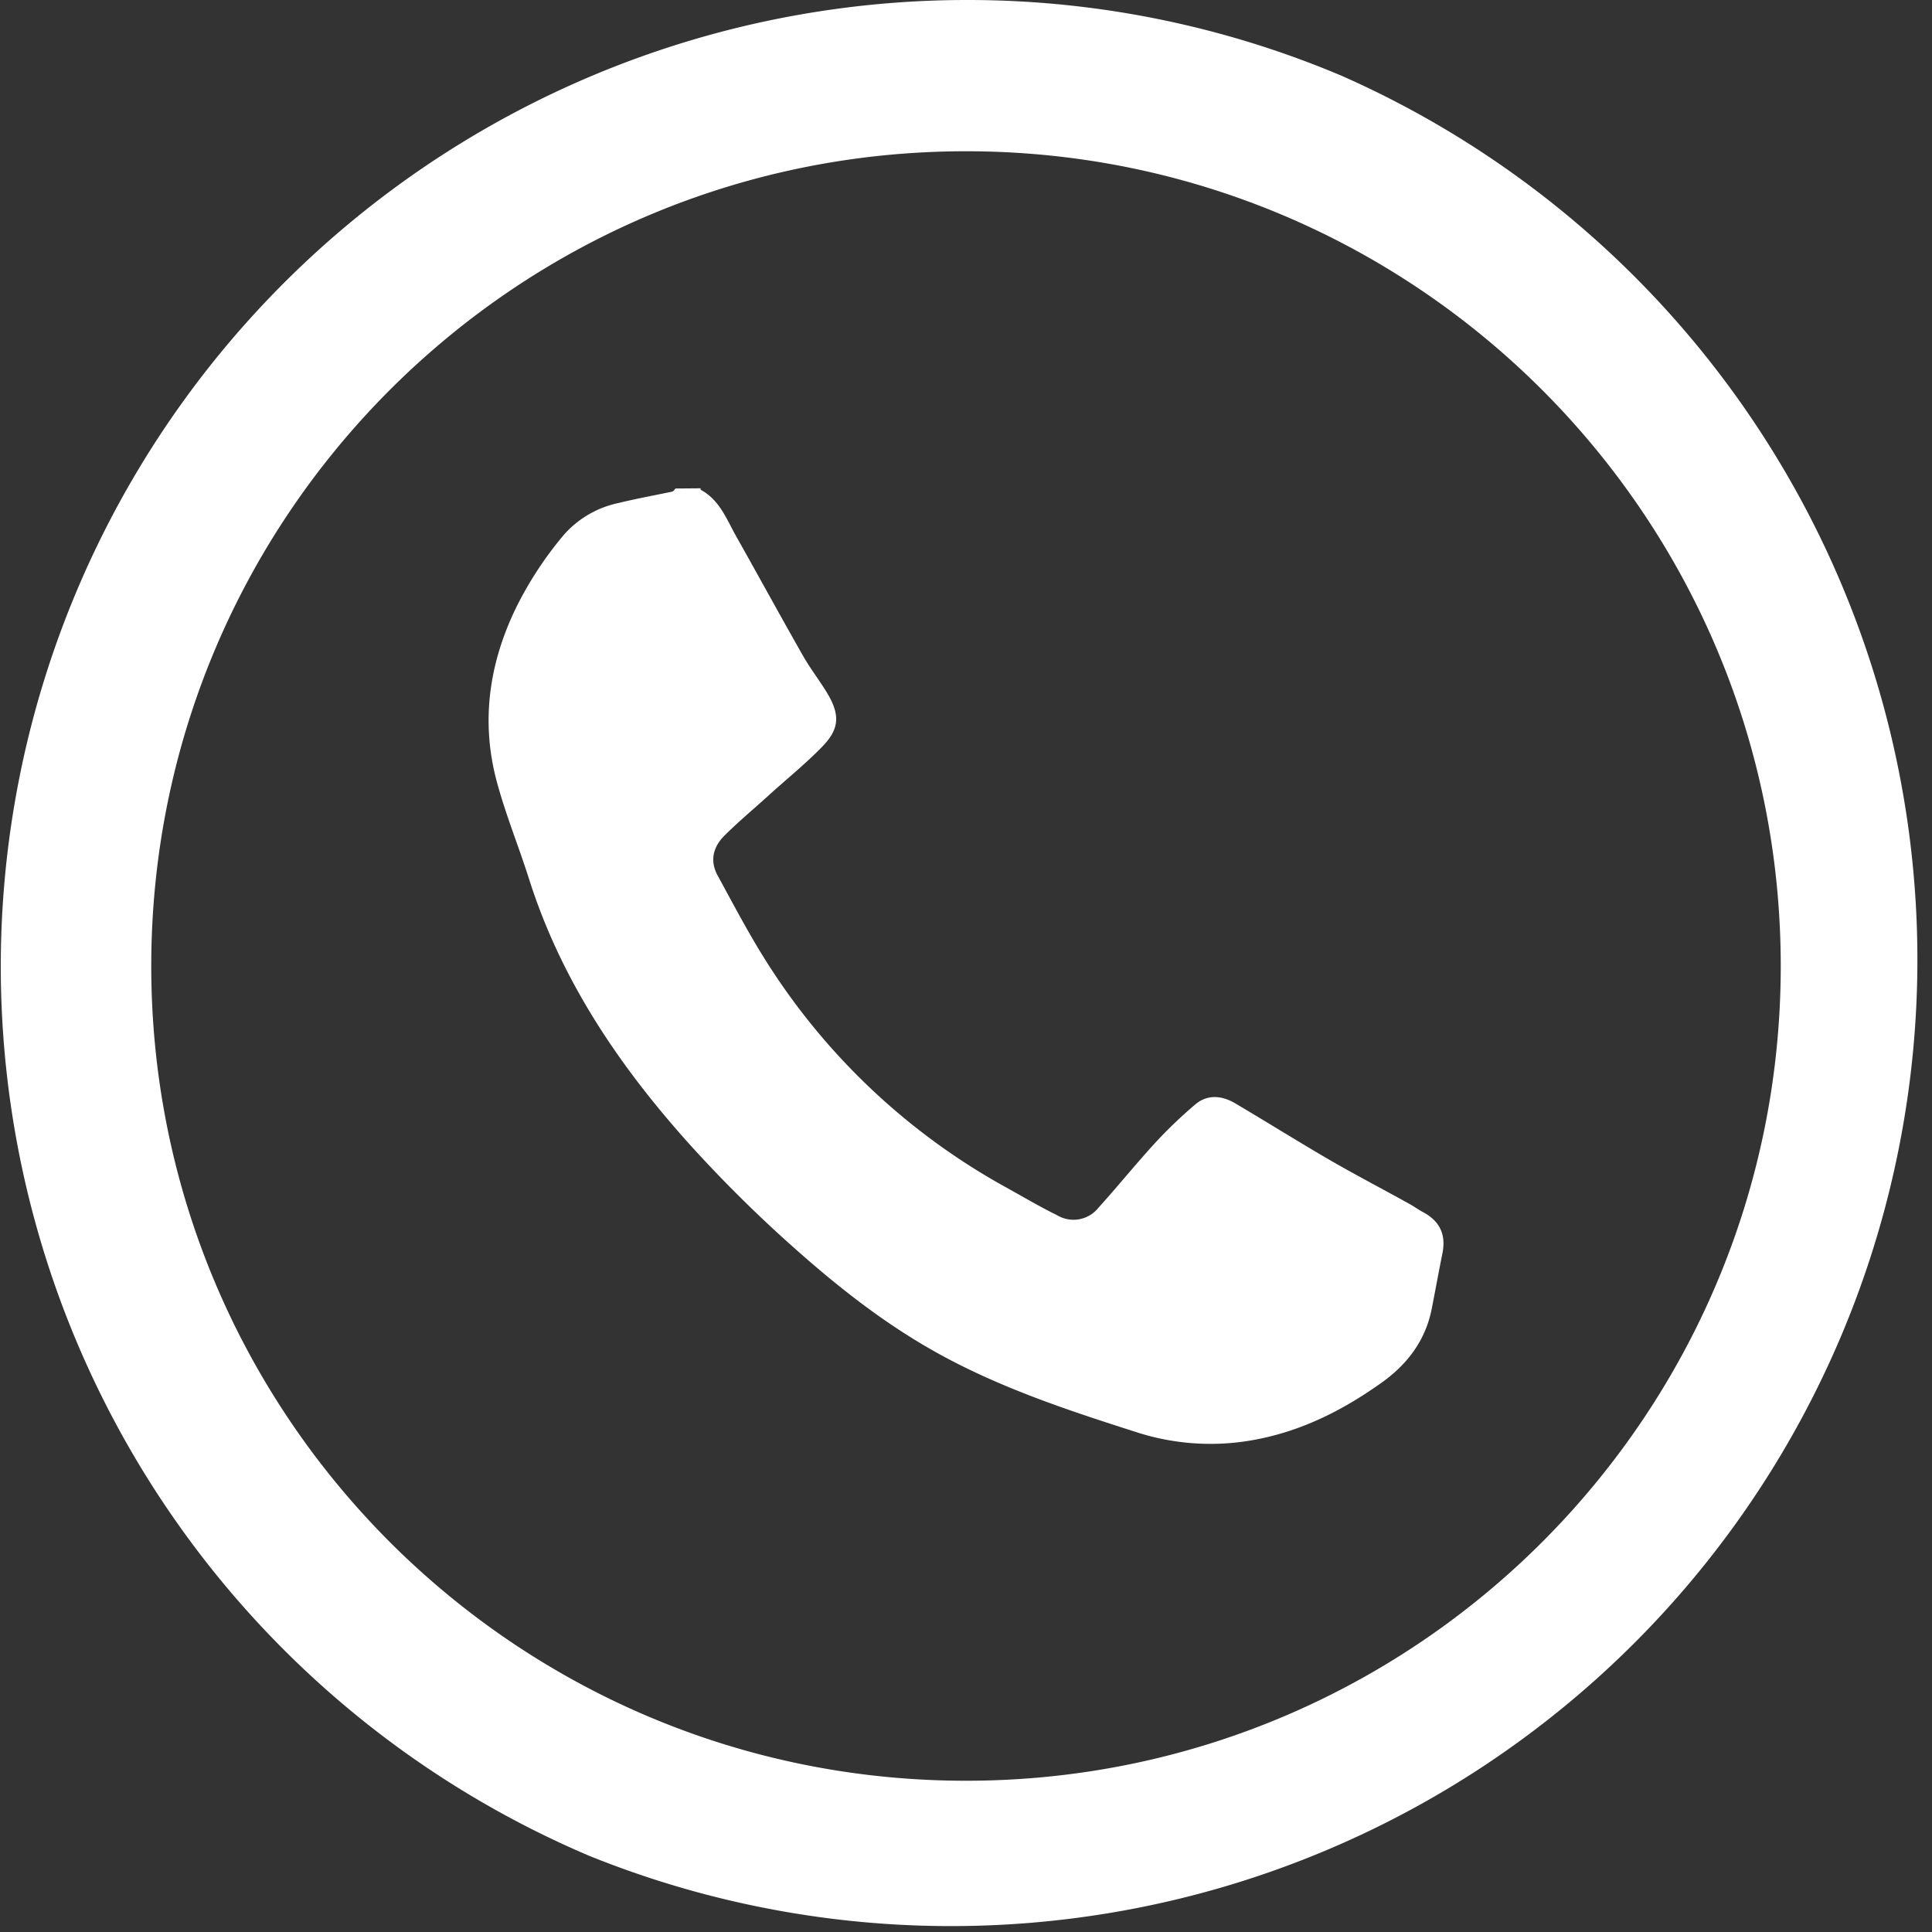 <svg xmlns="http://www.w3.org/2000/svg" viewBox="0 0 487.8 487.8"><rect x="0" y="0" width="487.8" height="487.8" fill="#333333" stroke="none"/><defs><style>.cls-1{fill:#fff;}</style></defs><title>Fichier 10</title><g id="Calque_2" data-name="Calque 2"><g id="Layer_1" data-name="Layer 1"><path class="cls-1" d="M176.89,123.29c0,.15,0,.39.05.39,4.7,2.53,6.48,7.32,8.85,11.58,5.64,10,11.18,20.17,16.87,30.16,1.83,3.27,4.2,6.28,6.18,9.55,3.26,5.44,3.16,9-1.14,13.45s-9.2,8.36-13.85,12.61c-3.56,3.22-7.22,6.28-10.63,9.65-3,2.81-4.15,6.37-2.08,10.28,4,7.32,7.87,14.74,12.32,21.76a166.65,166.65,0,0,0,60.73,57.17c4.2,2.33,8.36,4.8,12.71,6.93a8.05,8.05,0,0,0,10.48-1.93c4.75-5.25,9.25-10.83,14.05-16.08a114.23,114.23,0,0,1,10.28-9.89c3.07-2.67,6.73-2.32,10-.44,8.21,4.84,16.32,9.94,24.53,14.69,6.43,3.7,13,7.12,19.49,10.73,1.28.69,2.47,1.58,3.71,2.22,4.15,2.28,5.69,5.69,4.75,10.34s-1.83,9.59-2.77,14.34c-1.69,8-6.33,13.9-12.86,18.5-9.35,6.62-19.34,11.72-30.66,14a60.66,60.66,0,0,1-31.06-1.73c-17.51-5.59-35-11.37-51.09-20.47-12.21-6.88-23.29-15.48-33.83-24.78A337.31,337.31,0,0,1,173.28,288c-17.31-19.43-31.6-40.7-39.61-65.77-2.62-8.31-5.94-16.37-8.21-24.78-4.11-15.18-2-29.87,4.79-43.91a91.34,91.34,0,0,1,12.07-18.45A25.27,25.27,0,0,1,156.17,127c4.45-1.09,9.05-1.93,13.55-2.87.35-.1.59-.54.84-.79Z"/><path class="cls-1" d="M243.9,38.19c113.61,0,205.71,92.1,205.71,205.71S357.51,449.61,243.9,449.61,38.19,357.51,38.19,243.9,130.29,38.19,243.9,38.19M243.9,0a244,244,0,0,0-95,468.62A244,244,0,0,0,338.85,19.18,242.41,242.41,0,0,0,243.9,0Z"/></g></g></svg>